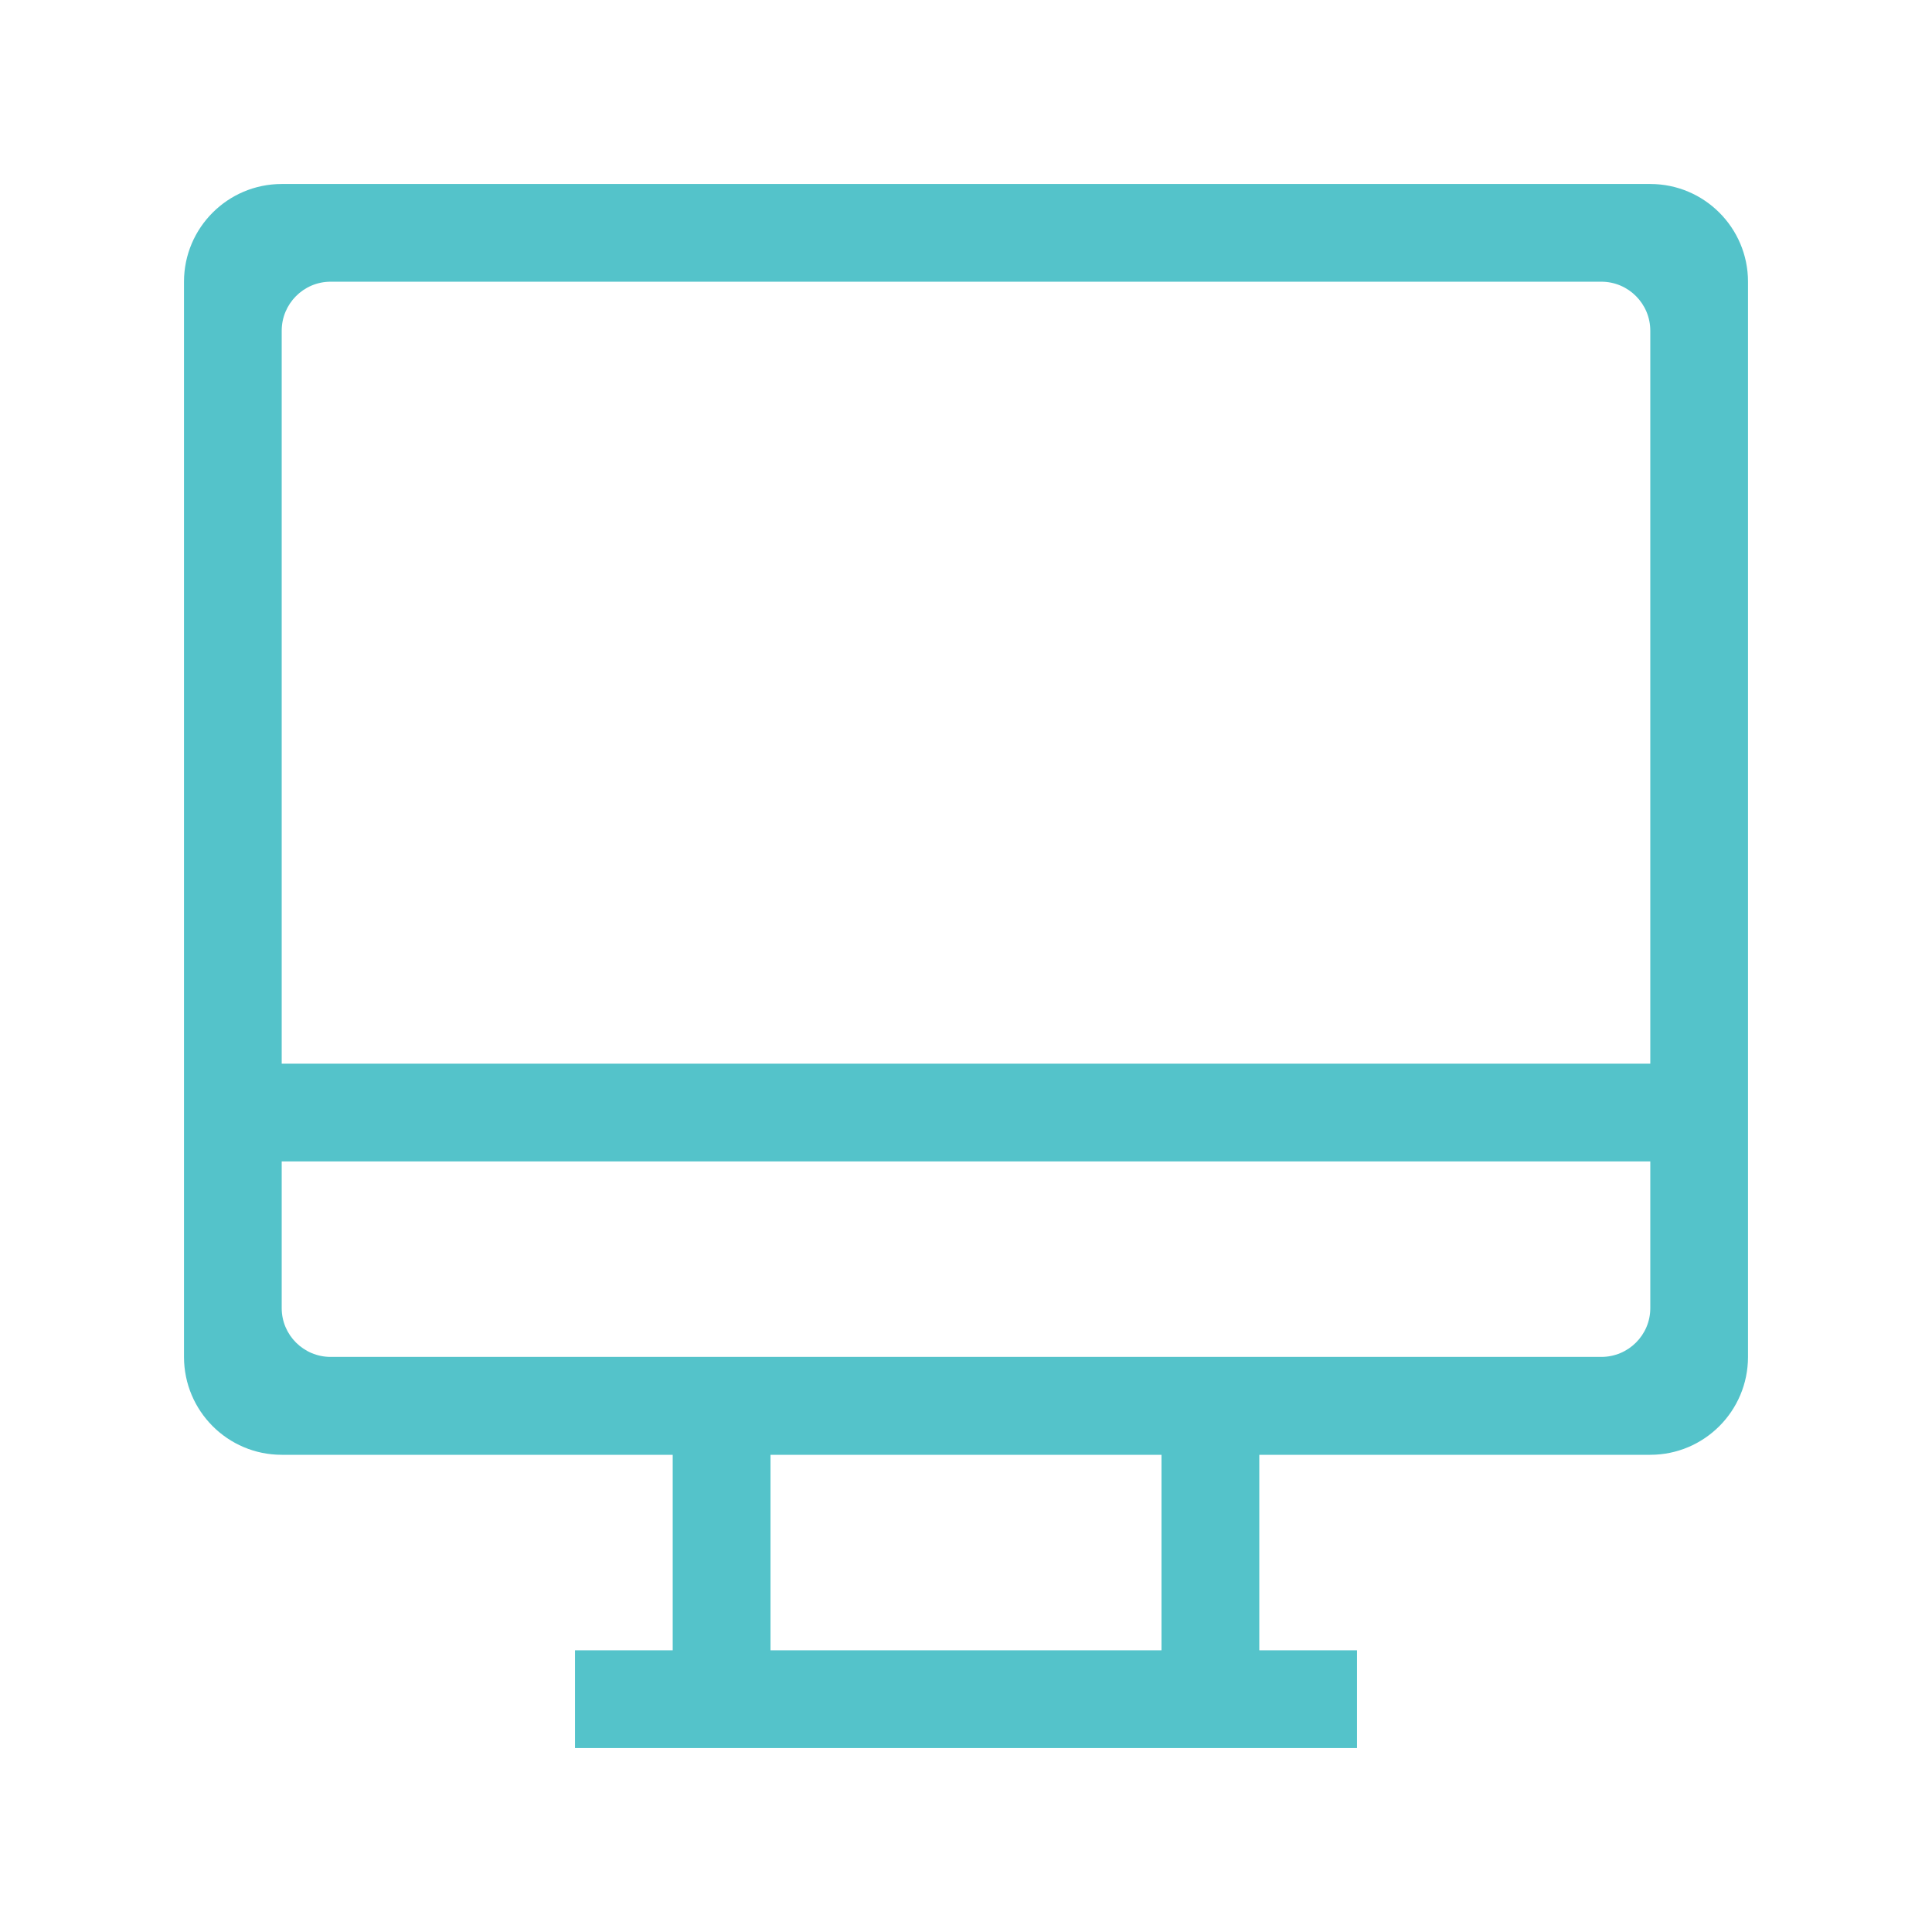 <?xml version="1.0" encoding="UTF-8"?>
<svg width="21px" height="21px" viewBox="0 0 21 21" version="1.1" xmlns="http://www.w3.org/2000/svg" xmlns:xlink="http://www.w3.org/1999/xlink">
    <title>for it</title>
    <g id="Copy-updates_Jun-1,-2020" stroke="none" stroke-width="1" fill="none" fill-rule="evenodd">
        <g id="header5" transform="translate(-476, -148)">
            <g id="Page"></g>
            <g id="Group-33" transform="translate(475, 106)">
                <g id="for-it" transform="translate(1, 42)">
                    <rect id="Rectangle" x="0" y="0" width="21" height="21"></rect>
                    <path d="M17.938,11.562 L3.062,11.562 L3.062,3.595 C3.062,3.301 3.3,3.062 3.594,3.062 L17.406,3.062 C17.7,3.062 17.938,3.301 17.938,3.595 L17.938,11.562 Z M17.938,14.219 C17.938,14.511 17.7,14.749 17.406,14.749 L3.594,14.749 C3.3,14.749 3.062,14.511 3.062,14.219 L3.062,12.624 L17.938,12.624 L17.938,14.219 Z M8.375,17.938 L12.625,17.938 L12.625,15.813 L8.375,15.813 L8.375,17.938 Z M17.938,2 L3.062,2 C2.476,2 2,2.476 2,3.062 L2,14.749 C2,15.337 2.476,15.813 3.062,15.813 L7.312,15.813 L7.312,17.938 L6.25,17.938 L6.25,19 L14.75,19 L14.75,17.938 L13.688,17.938 L13.688,15.813 L17.938,15.813 C18.524,15.813 19,15.337 19,14.749 L19,3.062 C19,2.476 18.524,2 17.938,2 L17.938,2 Z" id="Fill-604" fill="#54C3CA"></path>
                </g>
            </g>
        </g>
    </g>
</svg>